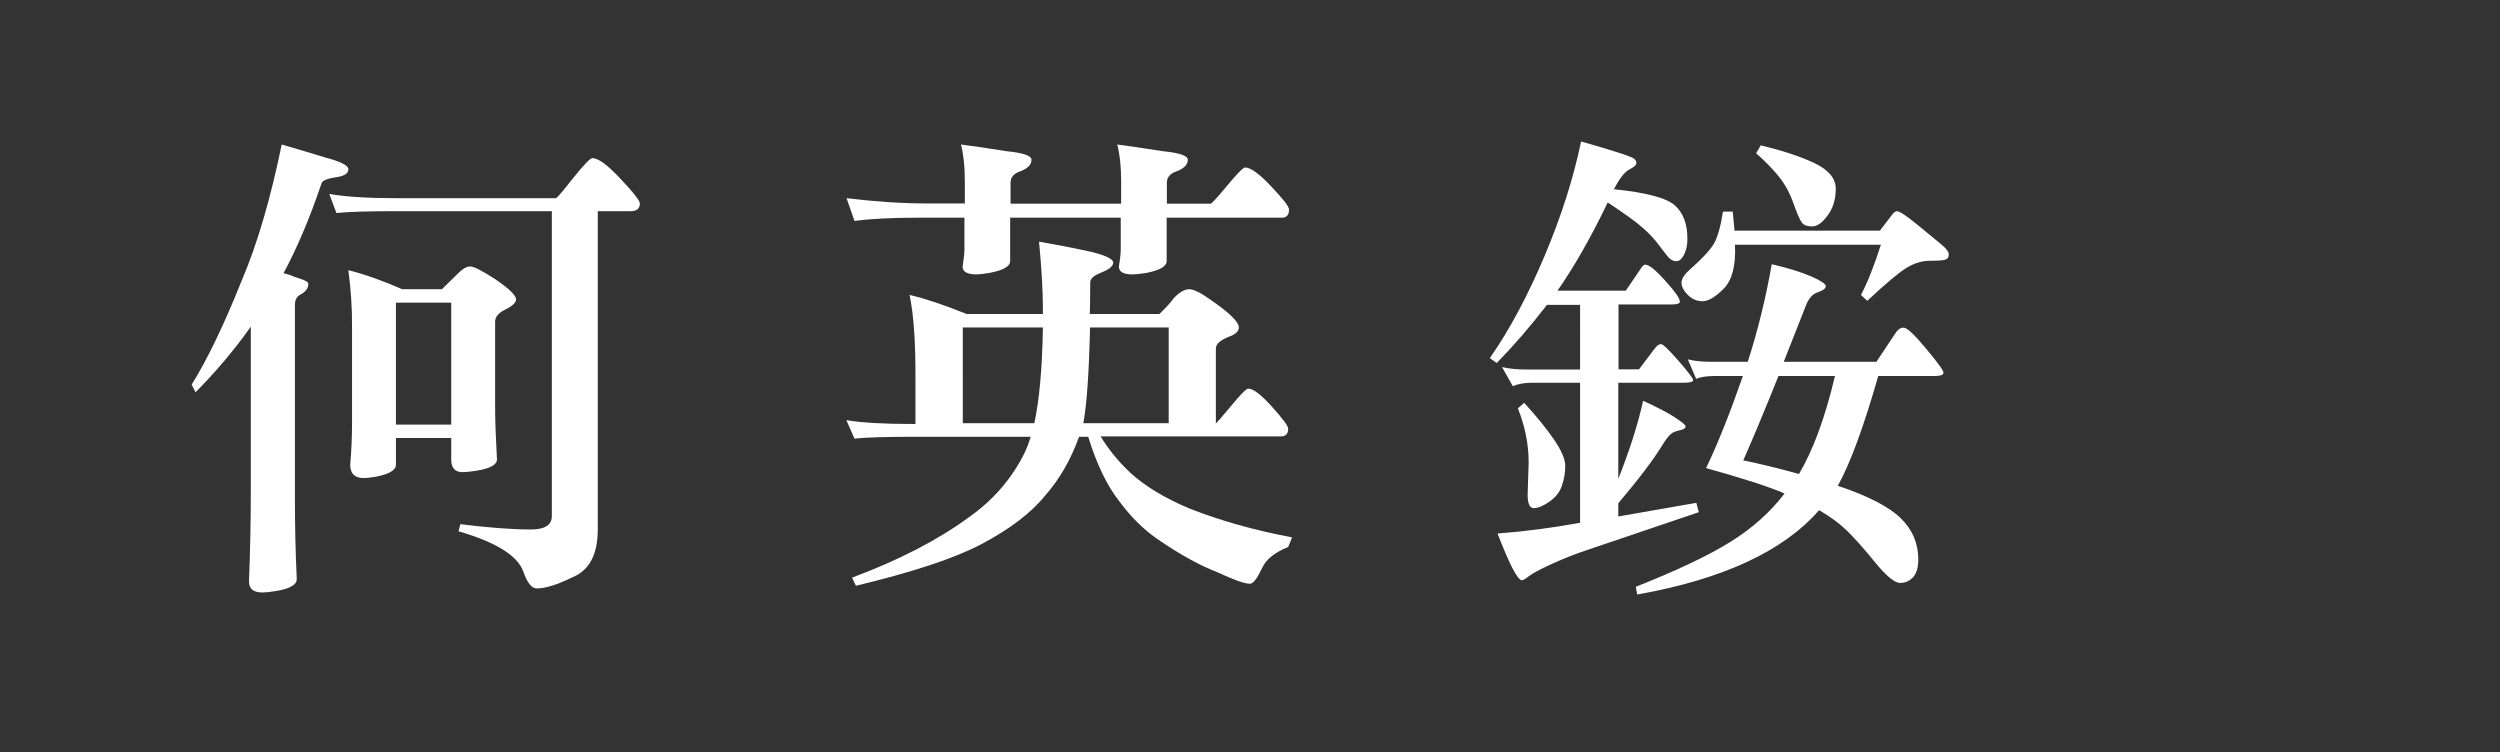 <?xml version="1.0" encoding="utf-8"?>
<!-- Generator: Adobe Illustrator 23.1.0, SVG Export Plug-In . SVG Version: 6.00 Build 0)  -->
<svg version="1.1" id="圖層_1" xmlns="http://www.w3.org/2000/svg" xmlns:xlink="http://www.w3.org/1999/xlink" x="0px" y="0px"
	 viewBox="0 0 123 37" style="enable-background:new 0 0 123 37;" xml:space="preserve">
<rect x="0" y="0" width="123" height="37" fill="#333333" stroke="none"/>
<style type="text/css">
	.st0{fill:none;}
	.st1{enable-background:new    ;}
	.st2{fill:#FFFFFF;}
</style>
<rect x="106.08" y="-31.05" class="st0" width="0" height="21"/>
<g class="st1">
	<path class="st2" d="M13.86,7.11c0.81,0.23,1.52,0.45,2.11,0.63c0.78,0.2,1.17,0.4,1.17,0.59c0,0.22-0.23,0.35-0.68,0.4
		c-0.36,0.06-0.57,0.15-0.63,0.26c-0.59,1.75-1.22,3.23-1.88,4.45c0.2,0.05,0.39,0.11,0.56,0.19c0.44,0.13,0.66,0.23,0.66,0.33
		c0,0.22-0.13,0.4-0.4,0.54c-0.17,0.09-0.26,0.26-0.26,0.49v9.56c0,1.33,0.03,2.64,0.09,3.94c0,0.28-0.34,0.48-1.03,0.59
		c-0.3,0.05-0.52,0.07-0.66,0.07c-0.44,0-0.66-0.18-0.66-0.54c0.06-1.52,0.09-3.02,0.09-4.52v-8.02c-0.77,1.09-1.67,2.17-2.72,3.23
		l-0.19-0.38c0.77-1.23,1.59-2.94,2.46-5.11C12.66,12.01,13.31,9.78,13.86,7.11z M16.2,9.54c0.77,0.14,1.86,0.21,3.28,0.21h7.88
		c0.06-0.03,0.33-0.34,0.8-0.94c0.55-0.69,0.88-1.03,0.98-1.03c0.3,0,0.76,0.34,1.38,1.01c0.64,0.67,0.96,1.08,0.96,1.22
		c0,0.25-0.15,0.38-0.45,0.38h-1.62v15.66c0,1.22-0.41,2-1.22,2.34c-0.77,0.38-1.36,0.56-1.78,0.56c-0.25,0-0.47-0.27-0.66-0.82
		c-0.27-0.78-1.33-1.45-3.19-1.99l0.09-0.35c1.38,0.17,2.53,0.26,3.47,0.26c0.69,0,1.03-0.22,1.03-0.66v-15h-7.69
		c-1.36,0-2.33,0.03-2.91,0.09L16.2,9.54z M17.14,13.29c0.88,0.23,1.76,0.55,2.65,0.94h1.95c0.31-0.3,0.59-0.57,0.84-0.82
		c0.2-0.2,0.39-0.3,0.56-0.3s0.56,0.2,1.17,0.59c0.72,0.48,1.08,0.83,1.08,1.03c0,0.17-0.2,0.35-0.61,0.54
		c-0.28,0.16-0.42,0.34-0.42,0.56v4.22c0,0.63,0.03,1.48,0.09,2.55c0,0.27-0.34,0.45-1.01,0.56c-0.31,0.05-0.54,0.07-0.68,0.07
		c-0.38,0-0.56-0.21-0.56-0.63v-1.05h-2.72v1.31c0,0.27-0.32,0.46-0.96,0.59c-0.28,0.05-0.49,0.07-0.63,0.07
		c-0.44,0-0.66-0.22-0.66-0.66c0.06-0.69,0.09-1.37,0.09-2.04v-4.71C17.33,15.15,17.26,14.22,17.14,13.29z M19.48,20.89h2.72v-6
		h-2.72V20.89z"/>
	<path class="st2" d="M41.65,9.75c1.42,0.17,2.73,0.26,3.94,0.26h1.88V8.89c0-0.67-0.06-1.27-0.19-1.78
		c0.63,0.08,1.38,0.19,2.25,0.33c0.81,0.08,1.22,0.22,1.22,0.42c0,0.25-0.2,0.45-0.61,0.59c-0.28,0.11-0.42,0.29-0.42,0.54v1.03
		h5.44V8.89c0-0.67-0.06-1.27-0.19-1.78c0.61,0.08,1.36,0.19,2.25,0.33c0.81,0.08,1.22,0.22,1.22,0.42c0,0.25-0.2,0.45-0.61,0.59
		c-0.28,0.11-0.42,0.29-0.42,0.54v1.03h2.16c0.06-0.02,0.31-0.29,0.75-0.82c0.53-0.64,0.84-0.96,0.94-0.96
		c0.27,0,0.7,0.31,1.29,0.94c0.58,0.61,0.87,0.98,0.87,1.13c0,0.27-0.12,0.4-0.35,0.4H57.4v2.13c0,0.27-0.34,0.46-1.01,0.59
		c-0.33,0.05-0.55,0.07-0.68,0.07c-0.44,0-0.66-0.13-0.66-0.38c0.06-0.38,0.09-0.66,0.09-0.84v-1.57h-5.44v2.13
		c0,0.27-0.34,0.46-1.03,0.59c-0.3,0.05-0.51,0.07-0.63,0.07c-0.45,0-0.68-0.13-0.68-0.38c0.06-0.38,0.09-0.66,0.09-0.84v-1.57
		h-2.25c-1.28,0-2.34,0.05-3.16,0.16L41.65,9.75z M44.75,14.51c0.8,0.19,1.73,0.5,2.81,0.94h3.75c0-0.09,0-0.19,0-0.28
		c0-0.84-0.06-1.94-0.19-3.28c0.75,0.13,1.48,0.27,2.2,0.42c0.97,0.2,1.45,0.41,1.45,0.61c0,0.17-0.2,0.34-0.59,0.49
		c-0.33,0.13-0.51,0.27-0.54,0.45c0,0.58-0.01,1.11-0.02,1.59h3.42c0.31-0.3,0.55-0.55,0.7-0.77c0.28-0.3,0.54-0.45,0.77-0.45
		c0.22,0,0.58,0.18,1.08,0.54c0.91,0.63,1.36,1.07,1.36,1.34c0,0.19-0.16,0.34-0.47,0.45c-0.44,0.17-0.66,0.37-0.66,0.59v3.68
		c0.05-0.03,0.28-0.3,0.7-0.8c0.5-0.61,0.8-0.91,0.89-0.91c0.25,0,0.64,0.3,1.17,0.89s0.8,0.95,0.8,1.08c0,0.25-0.12,0.38-0.35,0.38
		h-8.88c0.38,0.63,0.86,1.22,1.45,1.78c0.73,0.67,1.72,1.27,2.95,1.78c1.5,0.59,3.17,1.06,5.02,1.41l-0.19,0.47
		c-0.66,0.27-1.08,0.6-1.27,1.01c-0.25,0.53-0.45,0.8-0.61,0.8c-0.27,0-0.8-0.19-1.59-0.56c-0.88-0.34-1.8-0.85-2.79-1.52
		c-0.77-0.5-1.45-1.16-2.06-1.99c-0.59-0.75-1.1-1.8-1.52-3.16h-0.45c-0.41,1.13-0.96,2.09-1.66,2.88
		c-0.69,0.86-1.74,1.66-3.16,2.41c-1.31,0.69-3.37,1.37-6.16,2.04l-0.19-0.4c2.3-0.86,4.2-1.84,5.72-2.95
		c1.23-0.86,2.16-1.94,2.79-3.23c0.09-0.2,0.19-0.45,0.28-0.75h-5.79c-1.38,0-2.34,0.03-2.88,0.09l-0.4-0.91
		c0.75,0.13,1.84,0.19,3.28,0.19h0.12v-2.16C45.05,16.83,44.95,15.45,44.75,14.51z M47.37,20.82h3.52c0.25-1.16,0.39-2.73,0.42-4.71
		h-3.94V20.82z M53.63,16.11c-0.05,2.23-0.16,3.8-0.33,4.71h4.2v-4.71H53.63z"/>
	<path class="st2" d="M79.1,9.96c-0.83,1.73-1.66,3.18-2.47,4.34h3.36l0.72-1.06c0.08-0.14,0.16-0.22,0.24-0.22
		c0.18,0,0.5,0.26,0.98,0.79c0.48,0.53,0.72,0.87,0.72,1.03c0,0.1-0.14,0.14-0.43,0.14h-2.59v3.19h1.01l0.74-0.98
		c0.13-0.18,0.24-0.26,0.34-0.26c0.1,0,0.38,0.27,0.86,0.82s0.72,0.86,0.72,0.95s-0.15,0.13-0.46,0.13h-3.22v4.73
		c0.56-1.41,0.97-2.69,1.22-3.84c0.7,0.32,1.23,0.59,1.57,0.82c0.34,0.22,0.52,0.37,0.52,0.43c0,0.1-0.1,0.17-0.29,0.2
		c-0.19,0.04-0.34,0.1-0.44,0.19c-0.1,0.09-0.24,0.26-0.4,0.52c-0.45,0.74-1.18,1.7-2.18,2.88v0.65l3.84-0.67l0.12,0.46l-5.52,1.87
		c-0.58,0.19-1.15,0.42-1.72,0.68c-0.57,0.26-0.94,0.46-1.12,0.6c-0.18,0.14-0.29,0.2-0.34,0.2c-0.21,0-0.61-0.77-1.2-2.3
		c1.41-0.11,2.76-0.29,4.06-0.53v-6.89h-2.33c-0.4,0-0.73,0.06-0.98,0.17l-0.53-0.94c0.34,0.08,0.74,0.12,1.2,0.12h2.64V15h-1.63
		c-0.8,1.04-1.62,1.99-2.47,2.86l-0.34-0.24c0.98-1.41,1.87-3.08,2.69-5.02c0.82-1.94,1.42-3.82,1.8-5.64
		c0.78,0.22,1.4,0.41,1.84,0.55c0.44,0.14,0.7,0.24,0.77,0.3c0.07,0.06,0.11,0.13,0.11,0.22s-0.12,0.19-0.35,0.31
		c-0.23,0.12-0.48,0.44-0.76,0.97c1.6,0.16,2.6,0.43,3.01,0.8s0.61,0.92,0.61,1.64c0,0.32-0.06,0.58-0.17,0.79
		c-0.11,0.21-0.23,0.31-0.36,0.31s-0.24-0.04-0.34-0.13c-0.1-0.09-0.26-0.3-0.5-0.62c-0.24-0.33-0.52-0.63-0.85-0.91
		C80.49,10.91,79.91,10.5,79.1,9.96z M74.99,19.82c0.64,0.7,1.14,1.32,1.49,1.84c0.35,0.52,0.53,0.94,0.53,1.26
		s-0.05,0.64-0.16,0.96c-0.1,0.32-0.31,0.59-0.62,0.8c-0.31,0.22-0.57,0.32-0.77,0.32s-0.3-0.22-0.3-0.67l0.05-1.58
		c0-0.9-0.18-1.78-0.53-2.66L74.99,19.82z M85.75,18.5h-1.39c-0.4,0-0.71,0.05-0.91,0.14l-0.41-0.96c0.32,0.08,0.69,0.12,1.1,0.12
		h1.85c0.5-1.55,0.89-3.15,1.18-4.8c0.82,0.19,1.46,0.39,1.94,0.6c0.48,0.21,0.72,0.37,0.72,0.48c0,0.11-0.13,0.21-0.4,0.3
		c-0.26,0.09-0.46,0.32-0.59,0.68l-1.08,2.74h4.56l0.91-1.37c0.13-0.21,0.27-0.31,0.43-0.31s0.53,0.34,1.1,1.03
		c0.58,0.69,0.86,1.08,0.86,1.19c0,0.1-0.14,0.16-0.43,0.16h-2.78c-0.72,2.51-1.38,4.31-1.99,5.4c1.49,0.5,2.52,1.03,3.1,1.6
		c0.58,0.57,0.86,1.24,0.86,2.03c0,0.38-0.08,0.67-0.25,0.86c-0.17,0.19-0.38,0.29-0.65,0.29c-0.26,0-0.68-0.34-1.24-1.03
		c-0.56-0.69-1.02-1.2-1.38-1.55s-0.81-0.68-1.36-1c-1.76,2.02-4.74,3.4-8.95,4.15l-0.07-0.38c2.02-0.8,3.56-1.53,4.64-2.2
		s1.97-1.46,2.68-2.39c-0.78-0.34-2.07-0.75-3.86-1.25C84.52,21.82,85.12,20.31,85.75,18.5z M85.34,11.35h7.15l0.55-0.72
		c0.11-0.16,0.21-0.24,0.29-0.24c0.13,0,0.46,0.22,1.01,0.67c0.54,0.45,0.94,0.77,1.18,0.97c0.24,0.2,0.36,0.36,0.36,0.49
		s-0.05,0.21-0.16,0.25c-0.1,0.04-0.36,0.06-0.76,0.06c-0.4,0-0.79,0.12-1.16,0.35c-0.38,0.23-1.02,0.77-1.93,1.62l-0.31-0.29
		c0.32-0.61,0.65-1.43,0.98-2.47h-7.18c0.05,1.02-0.14,1.74-0.55,2.16c-0.42,0.42-0.76,0.62-1.04,0.62c-0.28,0-0.52-0.1-0.73-0.31
		c-0.21-0.21-0.31-0.41-0.31-0.6s0.14-0.41,0.41-0.65c0.61-0.53,1-0.96,1.19-1.28c0.18-0.33,0.33-0.85,0.44-1.57h0.48L85.34,11.35z
		 M90.28,18.5H87.5c-0.61,1.52-1.18,2.9-1.73,4.15c0.78,0.16,1.7,0.38,2.74,0.67C89.21,22.14,89.8,20.53,90.28,18.5z M86.63,7.15
		c1.07,0.26,1.96,0.55,2.65,0.88s1.04,0.75,1.04,1.26s-0.13,0.95-0.4,1.31c-0.26,0.36-0.52,0.54-0.76,0.54
		c-0.24,0-0.41-0.06-0.5-0.18c-0.1-0.12-0.24-0.44-0.42-0.95c-0.18-0.51-0.42-0.95-0.71-1.31c-0.29-0.36-0.66-0.75-1.13-1.16
		L86.63,7.15z"/>
</g>
</svg>
